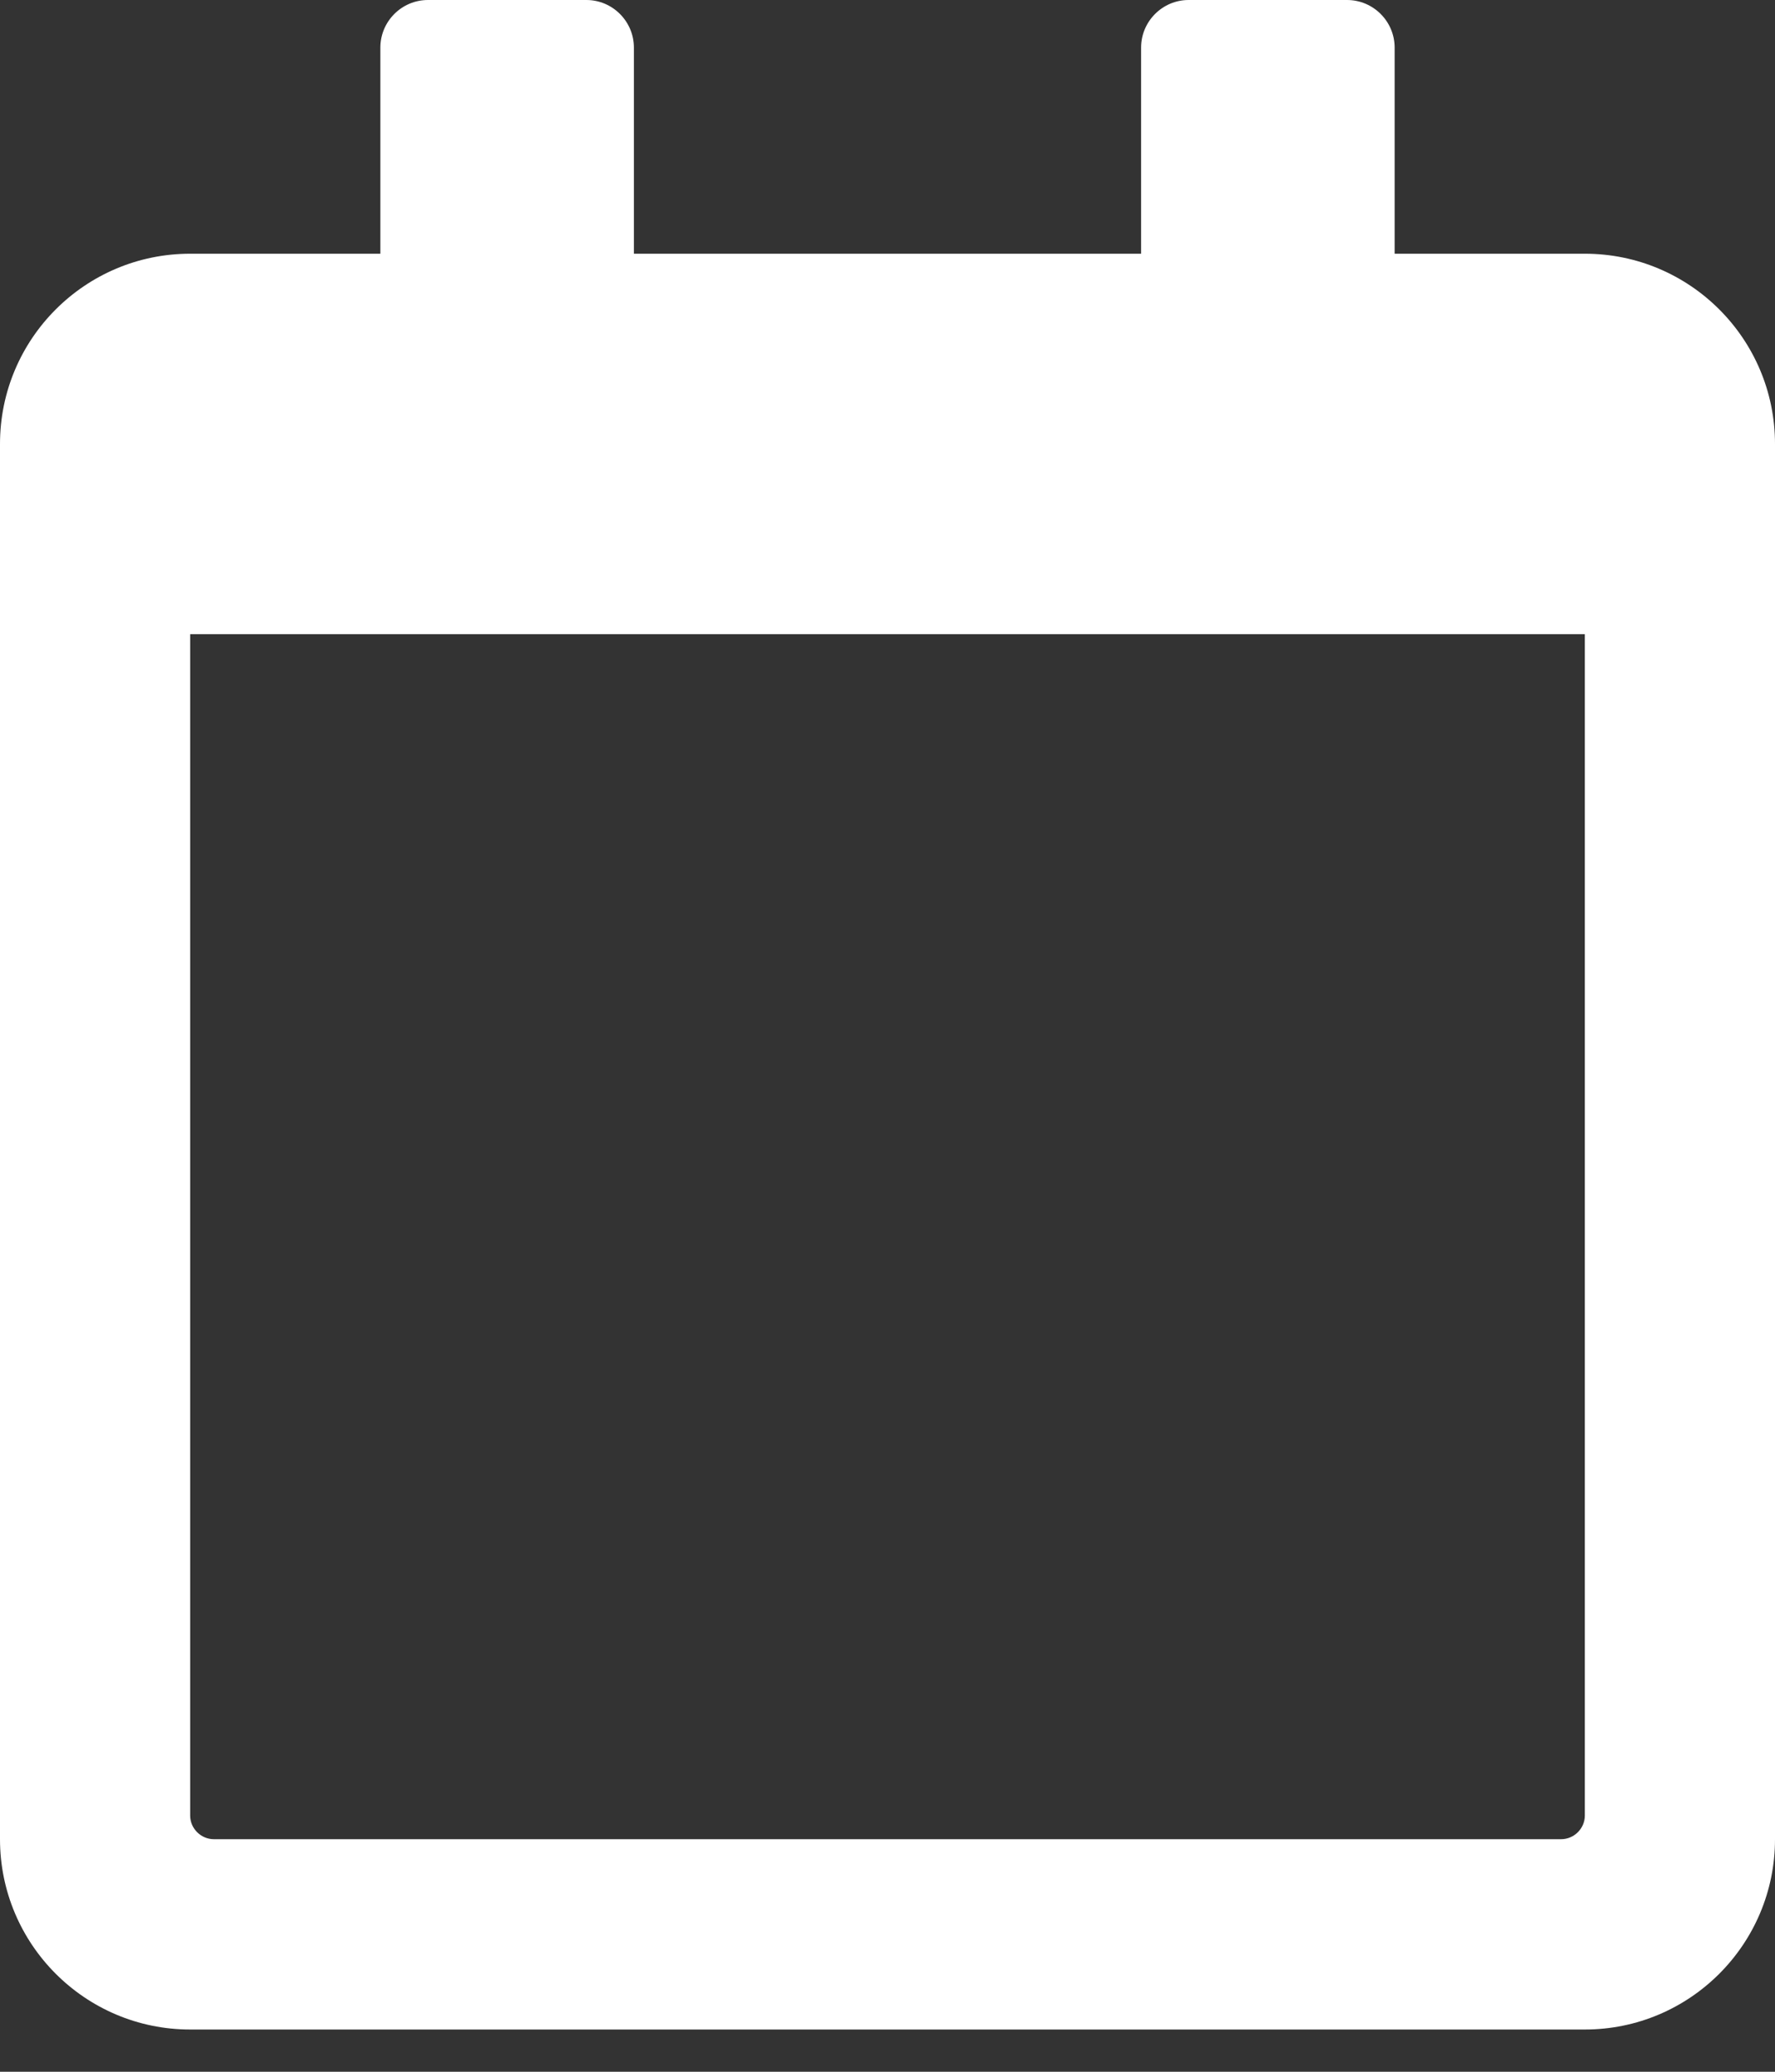 <svg width="24" height="28" viewBox="0 0 24 28" fill="none" xmlns="http://www.w3.org/2000/svg">
  <rect x="0" y="0" width="24" height="28" fill="#333333" stroke="none"/>
  <path fill-rule="evenodd" clip-rule="evenodd" d="M21.429 3.429H18.857V0.643C18.857 0.289 18.568 0 18.214 0H16.071C15.718 0 15.429 0.289 15.429 0.643V3.429H8.571V0.643C8.571 0.289 8.282 0 7.929 0H5.786C5.432 0 5.143 0.289 5.143 0.643V3.429H2.571C1.152 3.429 0 4.58 0 6V24.857C0 26.277 1.152 27.429 2.571 27.429H21.429C22.848 27.429 24 26.277 24 24.857V6C24 4.58 22.848 3.429 21.429 3.429ZM21.107 24.857H2.893C2.716 24.857 2.571 24.712 2.571 24.536V8.571H21.429V24.536C21.429 24.712 21.284 24.857 21.107 24.857Z" fill="#ffffff"/>
</svg>